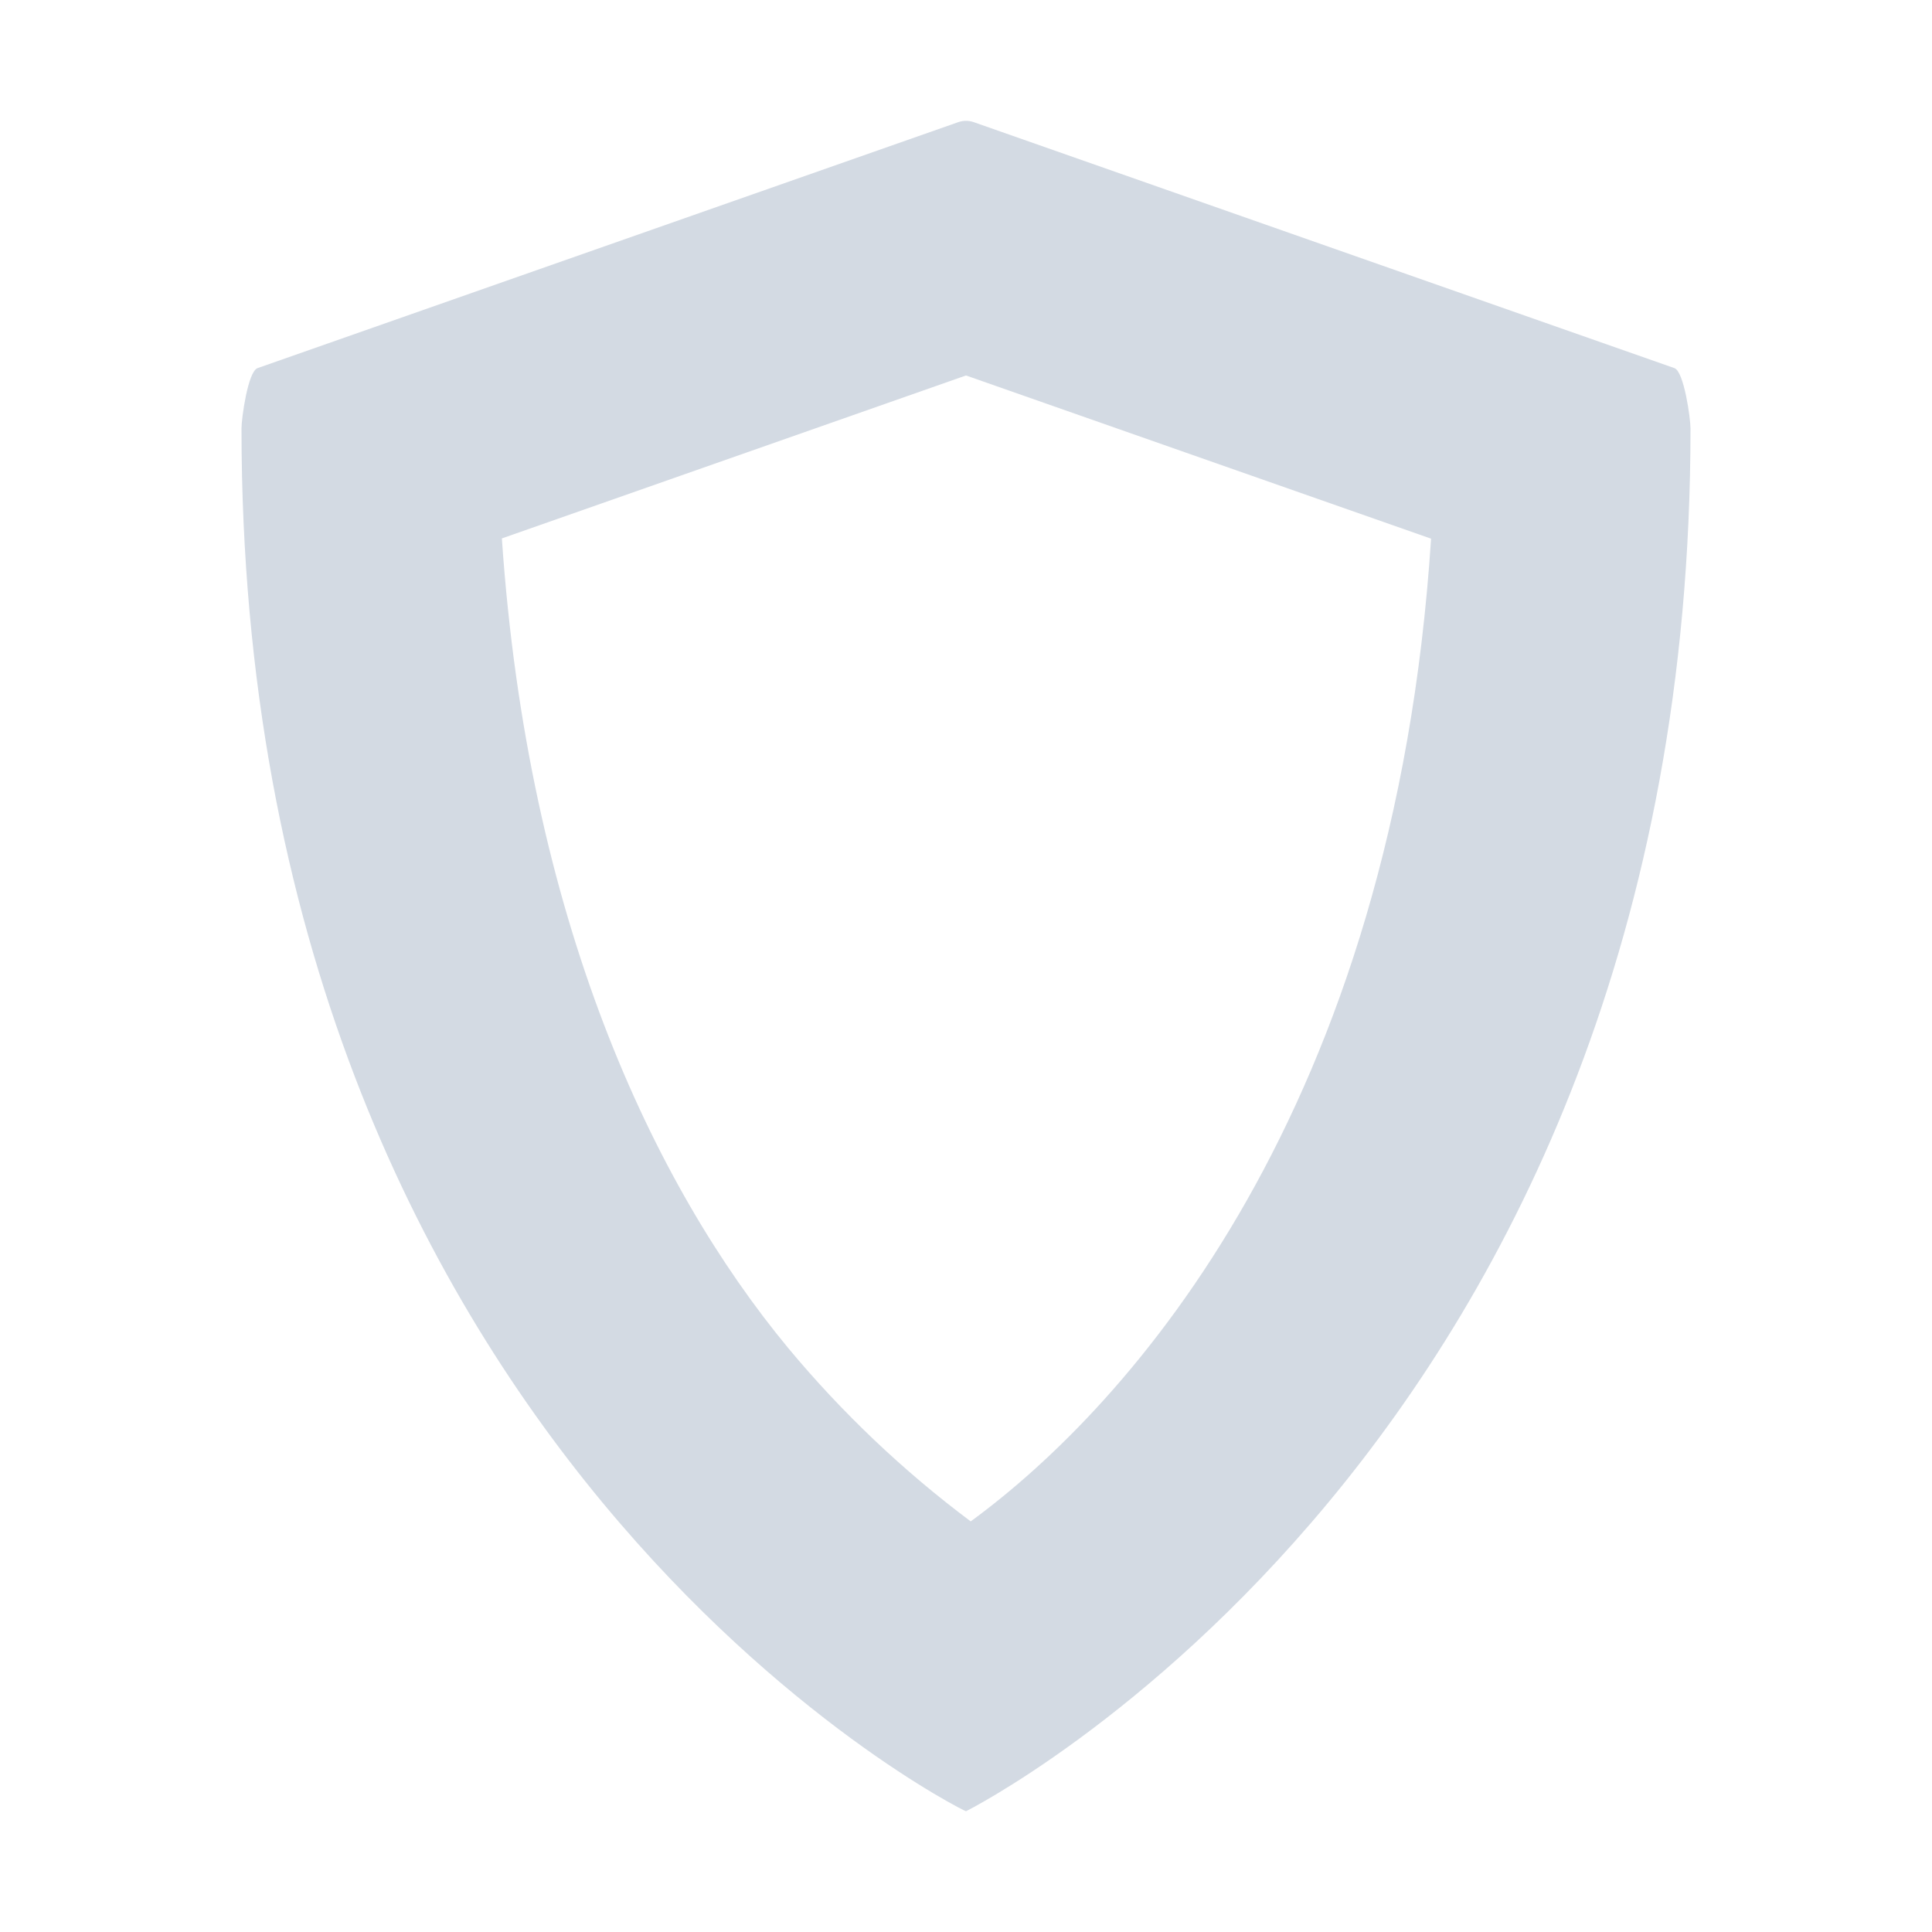 <?xml version="1.0" encoding="UTF-8"?>
<svg xmlns="http://www.w3.org/2000/svg" xmlns:xlink="http://www.w3.org/1999/xlink" width="64" height="64" viewBox="0 0 64 64">
<path fill-rule="nonzero" fill="rgb(82.745%, 85.49%, 89.02%)" fill-opacity="1" d="M 31.742 4.047 L 8.531 12.195 C 8.211 12.309 8 13.859 8 14.195 C 8 48 31.879 59.988 32 60 C 32 60 56 48 56 14.195 C 56 13.859 55.785 12.309 55.469 12.195 L 32.258 4.047 C 32.09 3.988 31.91 3.988 31.742 4.047 Z M 32 12.438 L 47.406 17.844 C 46.18 36.758 37.438 46.535 32.156 50.398 C 29.926 48.73 27.898 46.805 26.117 44.664 C 21.605 39.215 17.484 30.414 16.625 17.836 Z M 32 12.438 "/>
</svg>
